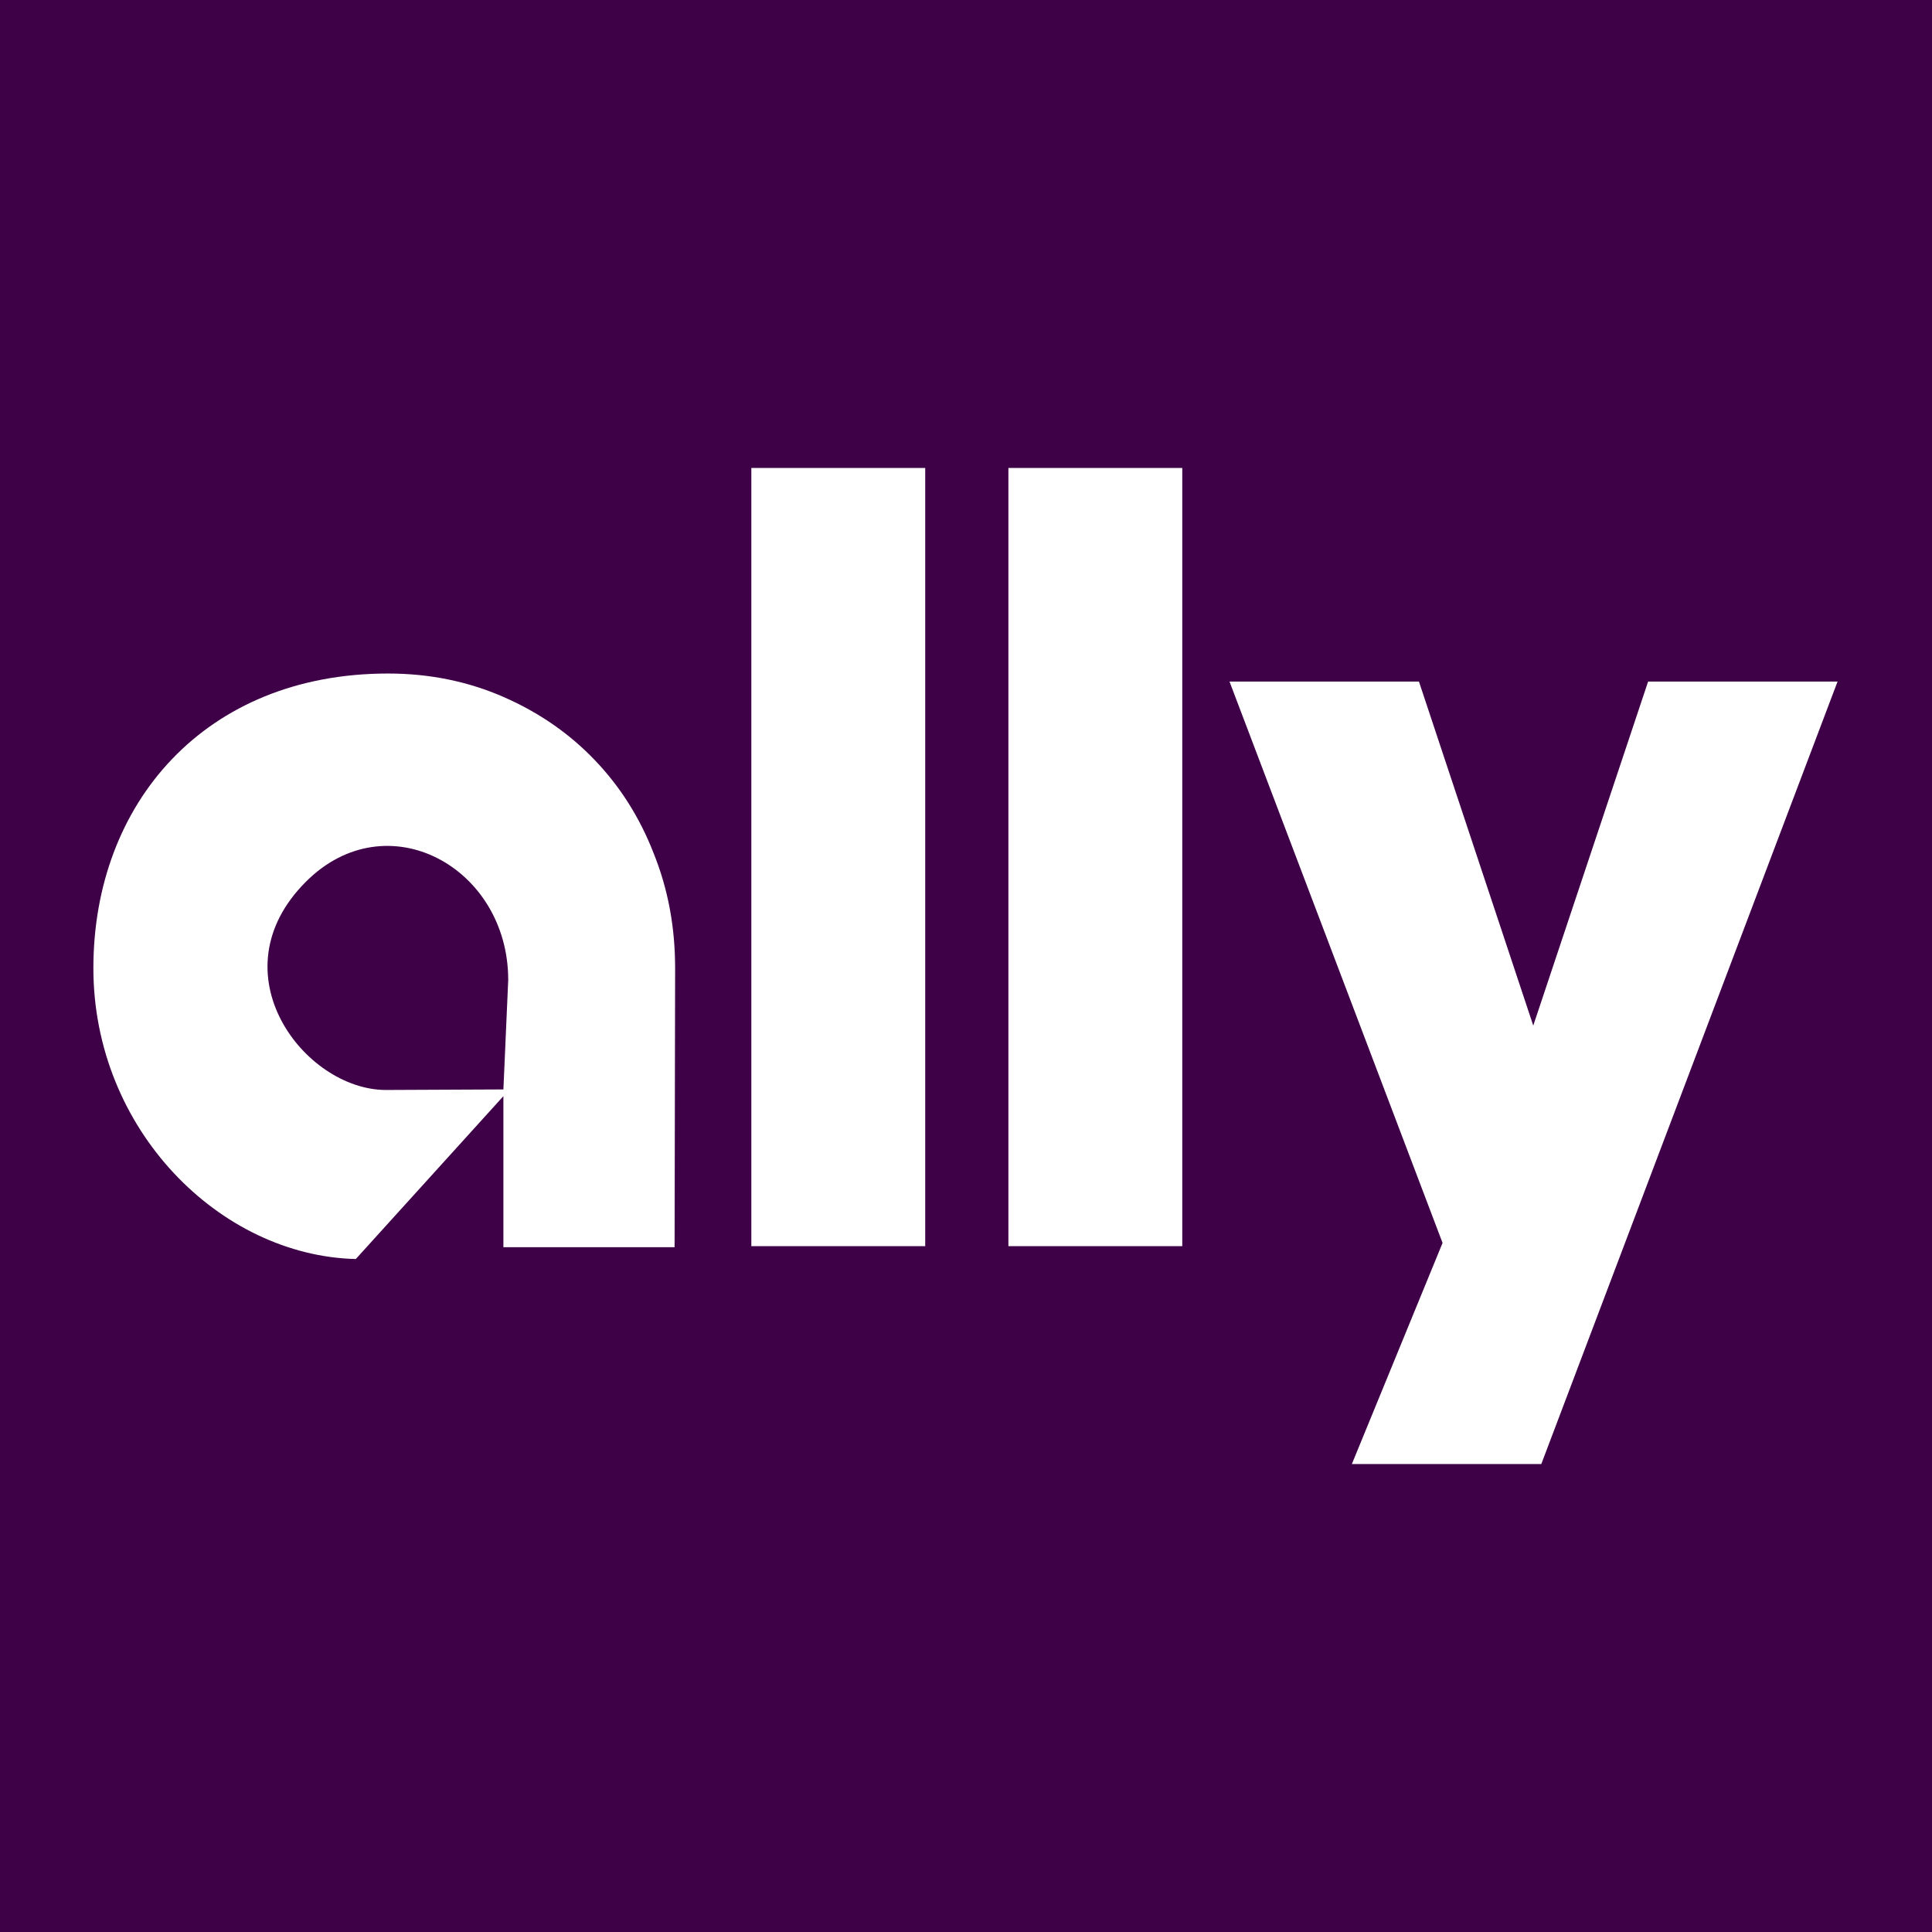 <?xml version="1.0" encoding="UTF-8"?> <svg xmlns="http://www.w3.org/2000/svg" xmlns:xlink="http://www.w3.org/1999/xlink" version="1.1" id="Layer_1" x="0px" y="0px" viewBox="0 0 360 360" style="enable-background:new 0 0 360 360;" xml:space="preserve"> <style type="text/css"> .st0{fill:#3E0046;} .st1{fill:#FFFFFF;} </style> <rect class="st0" width="360" height="360"></rect> <path class="st1" d="M140,87.2h32.4v145H140V87.2z M187.9,87.2h32.4v145h-32.4V87.2z M229.1,127h35.3l21.3,64.1l21.4-64.1h35.3 l-55.2,145.8h-35.3l16.9-41.2L229.1,127L229.1,127z M125.8,180.4c0-7.6-1.3-14.7-4-21.4c-2.6-6.7-6.3-12.5-11-17.4 c-4.7-4.9-10.3-8.8-16.9-11.7c-6.6-2.9-13.8-4.4-21.6-4.4c-34.1,0-54.9,24.2-54.9,54.9c0,30.1,23.6,53.6,48.9,54.2l28-30.9l-0.5-0.8 v29.5h31.9L125.8,180.4L125.8,180.4z M93.8,203l-22,0.1C56.7,203,40,181.3,57,164.3c15.1-15.1,37.7-2.7,37.7,18.3L93.8,203z"></path> </svg> 